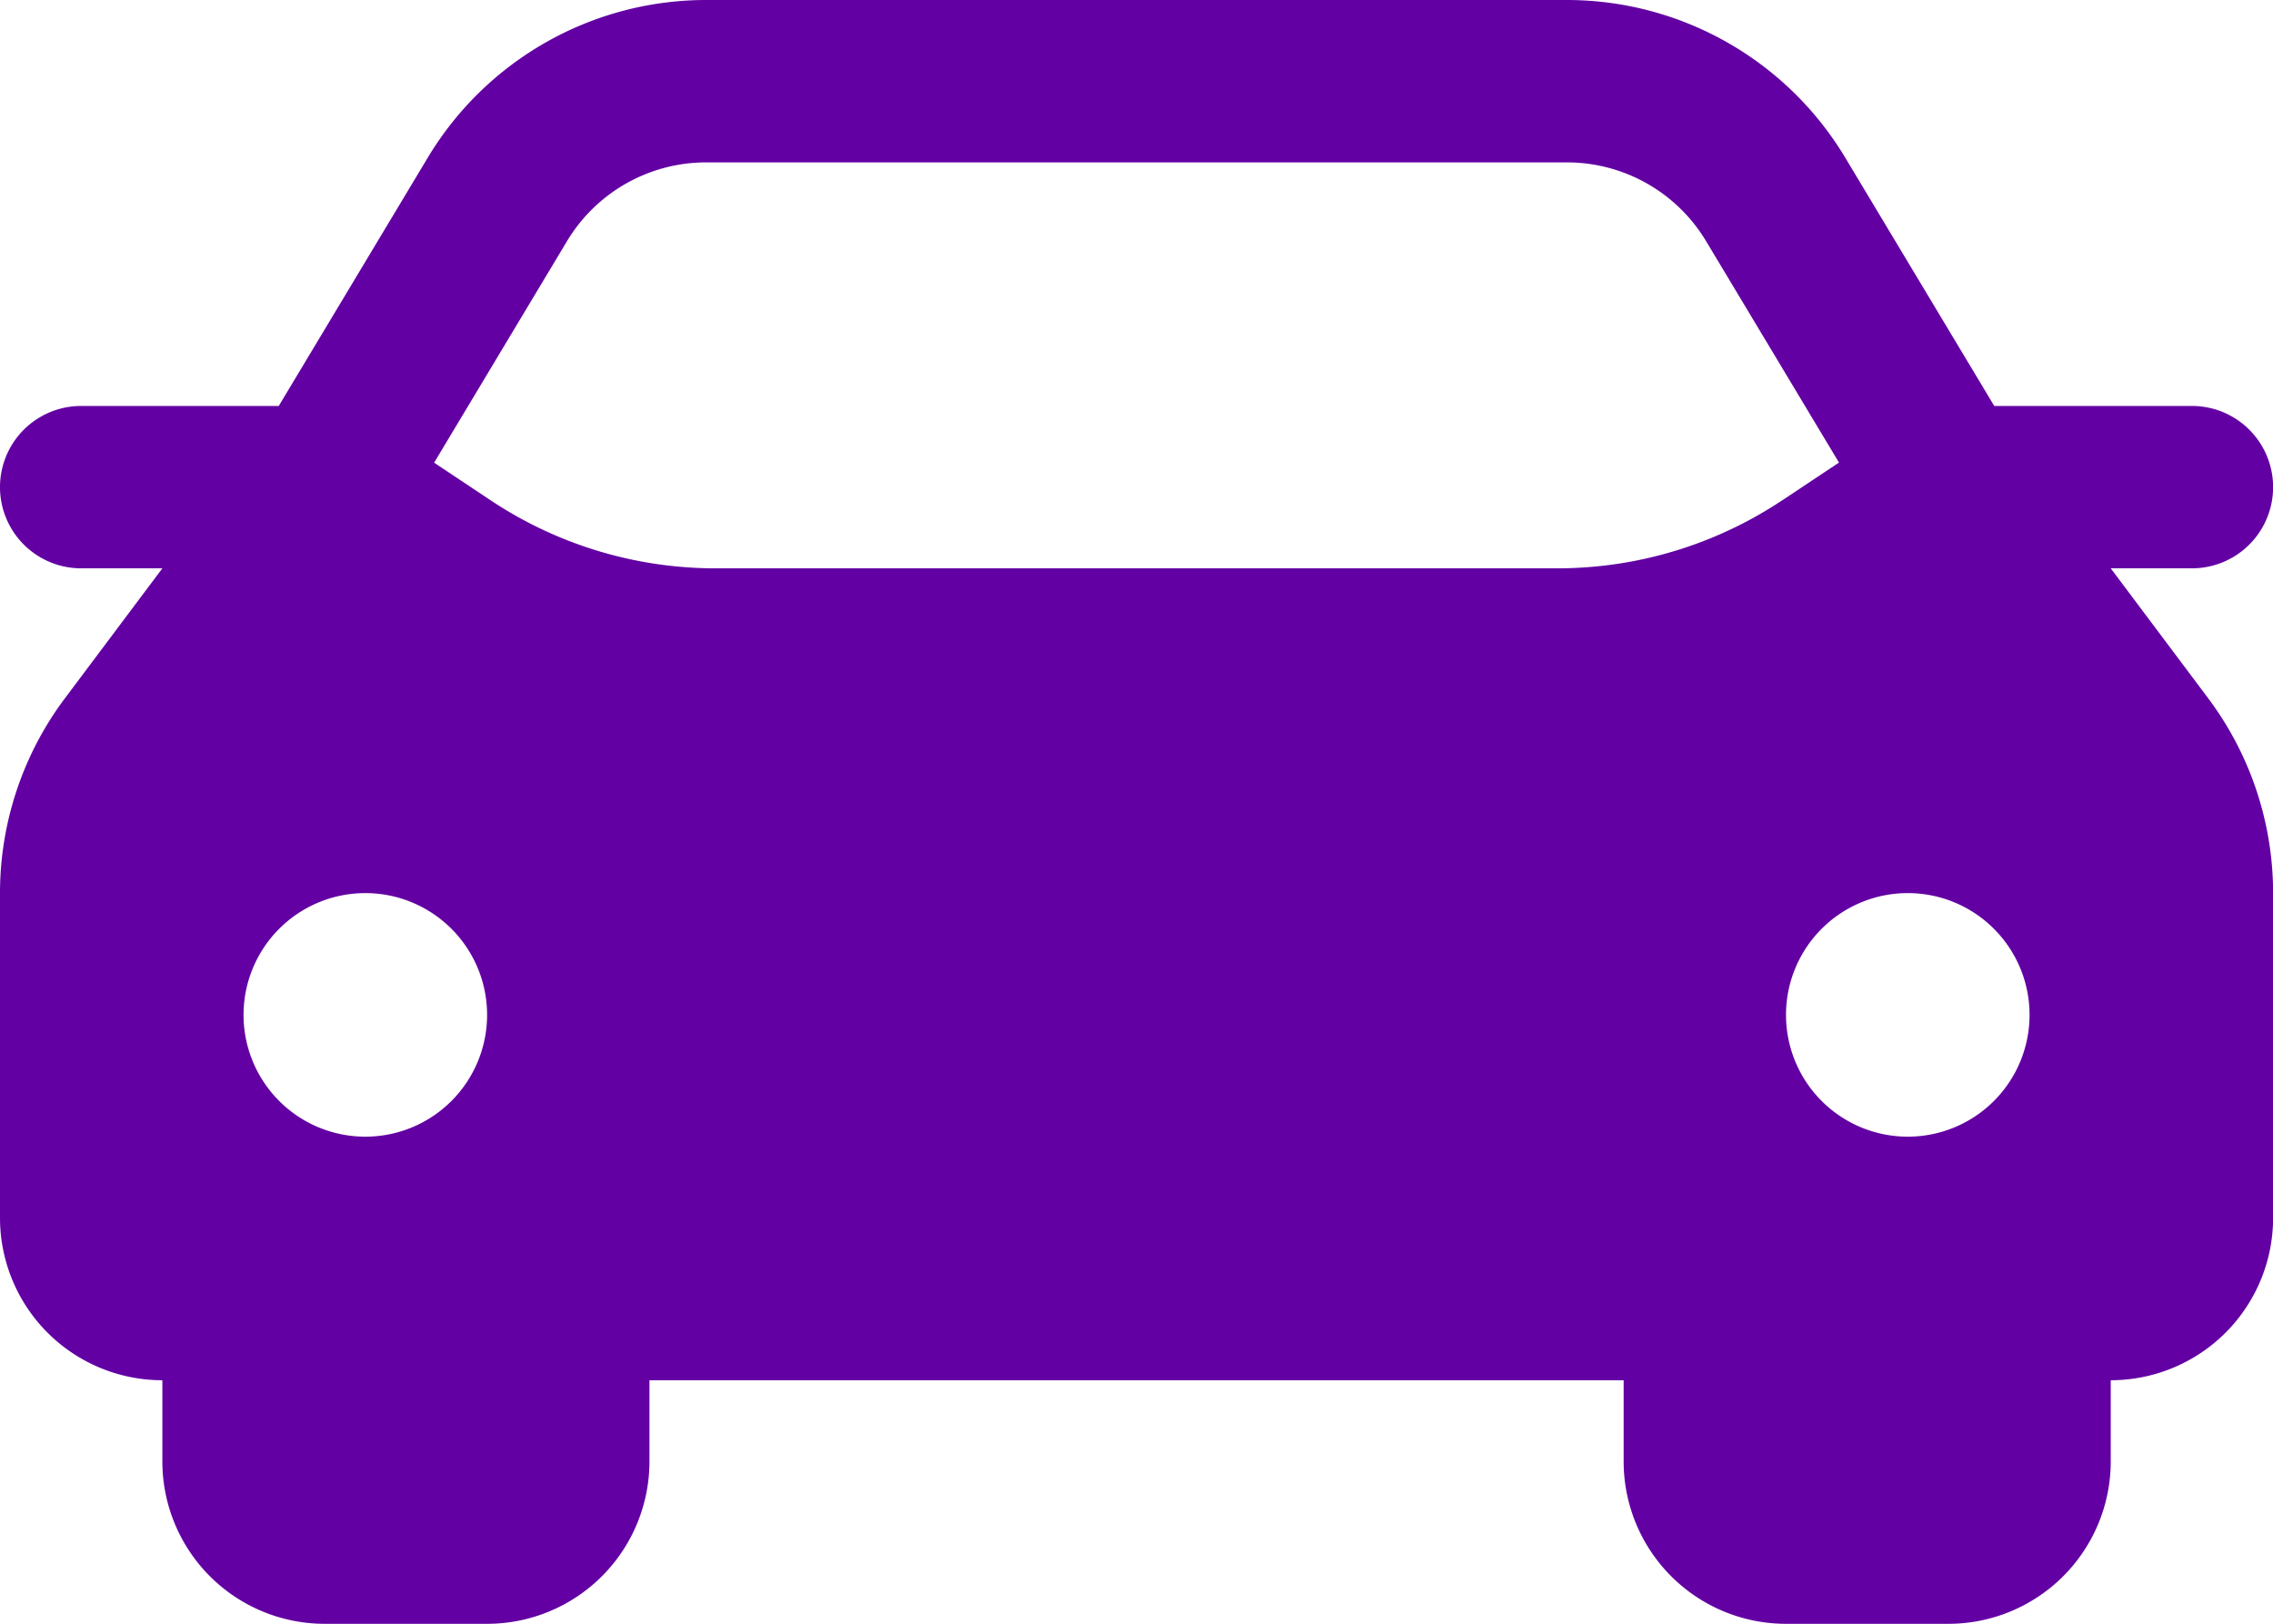 <svg xmlns="http://www.w3.org/2000/svg" width="22.399" height="16" viewBox="0 0 22.399 16">
  <g id="Model" transform="translate(-2 -6)">
    <path id="Path_16" data-name="Path 16" d="M22.8,11.6h.8a.8.8,0,1,0,0-1.6H21.652L20.184,7.554A3.2,3.2,0,0,0,17.44,6H8.959A3.2,3.2,0,0,0,6.215,7.554L4.747,10H2.8a.8.8,0,1,0,0,1.6h.8L2.64,12.88A3.2,3.2,0,0,0,2,14.8V18a1.6,1.6,0,0,0,1.6,1.6v.8A1.6,1.6,0,0,0,5.2,22H6.8a1.6,1.6,0,0,0,1.6-1.6v-.8H18v.8A1.6,1.6,0,0,0,19.6,22h1.6a1.6,1.6,0,0,0,1.6-1.6v-.8A1.6,1.6,0,0,0,24.4,18V14.8a3.2,3.2,0,0,0-.64-1.92ZM5.6,17.2A1.2,1.2,0,1,1,6.8,16,1.2,1.2,0,0,1,5.6,17.2Zm13.965-6.272a4,4,0,0,1-2.219.672H9.052a4,4,0,0,1-2.218-.671l-.556-.37L7.587,8.377A1.6,1.6,0,0,1,8.959,7.6h8.482a1.6,1.6,0,0,1,1.372.777l1.309,2.181-.556.37ZM20.8,17.2A1.2,1.2,0,1,1,22,16,1.2,1.2,0,0,1,20.8,17.2Z" transform="translate(0 0)" fill="#6300a3"/>
  </g>
</svg>

